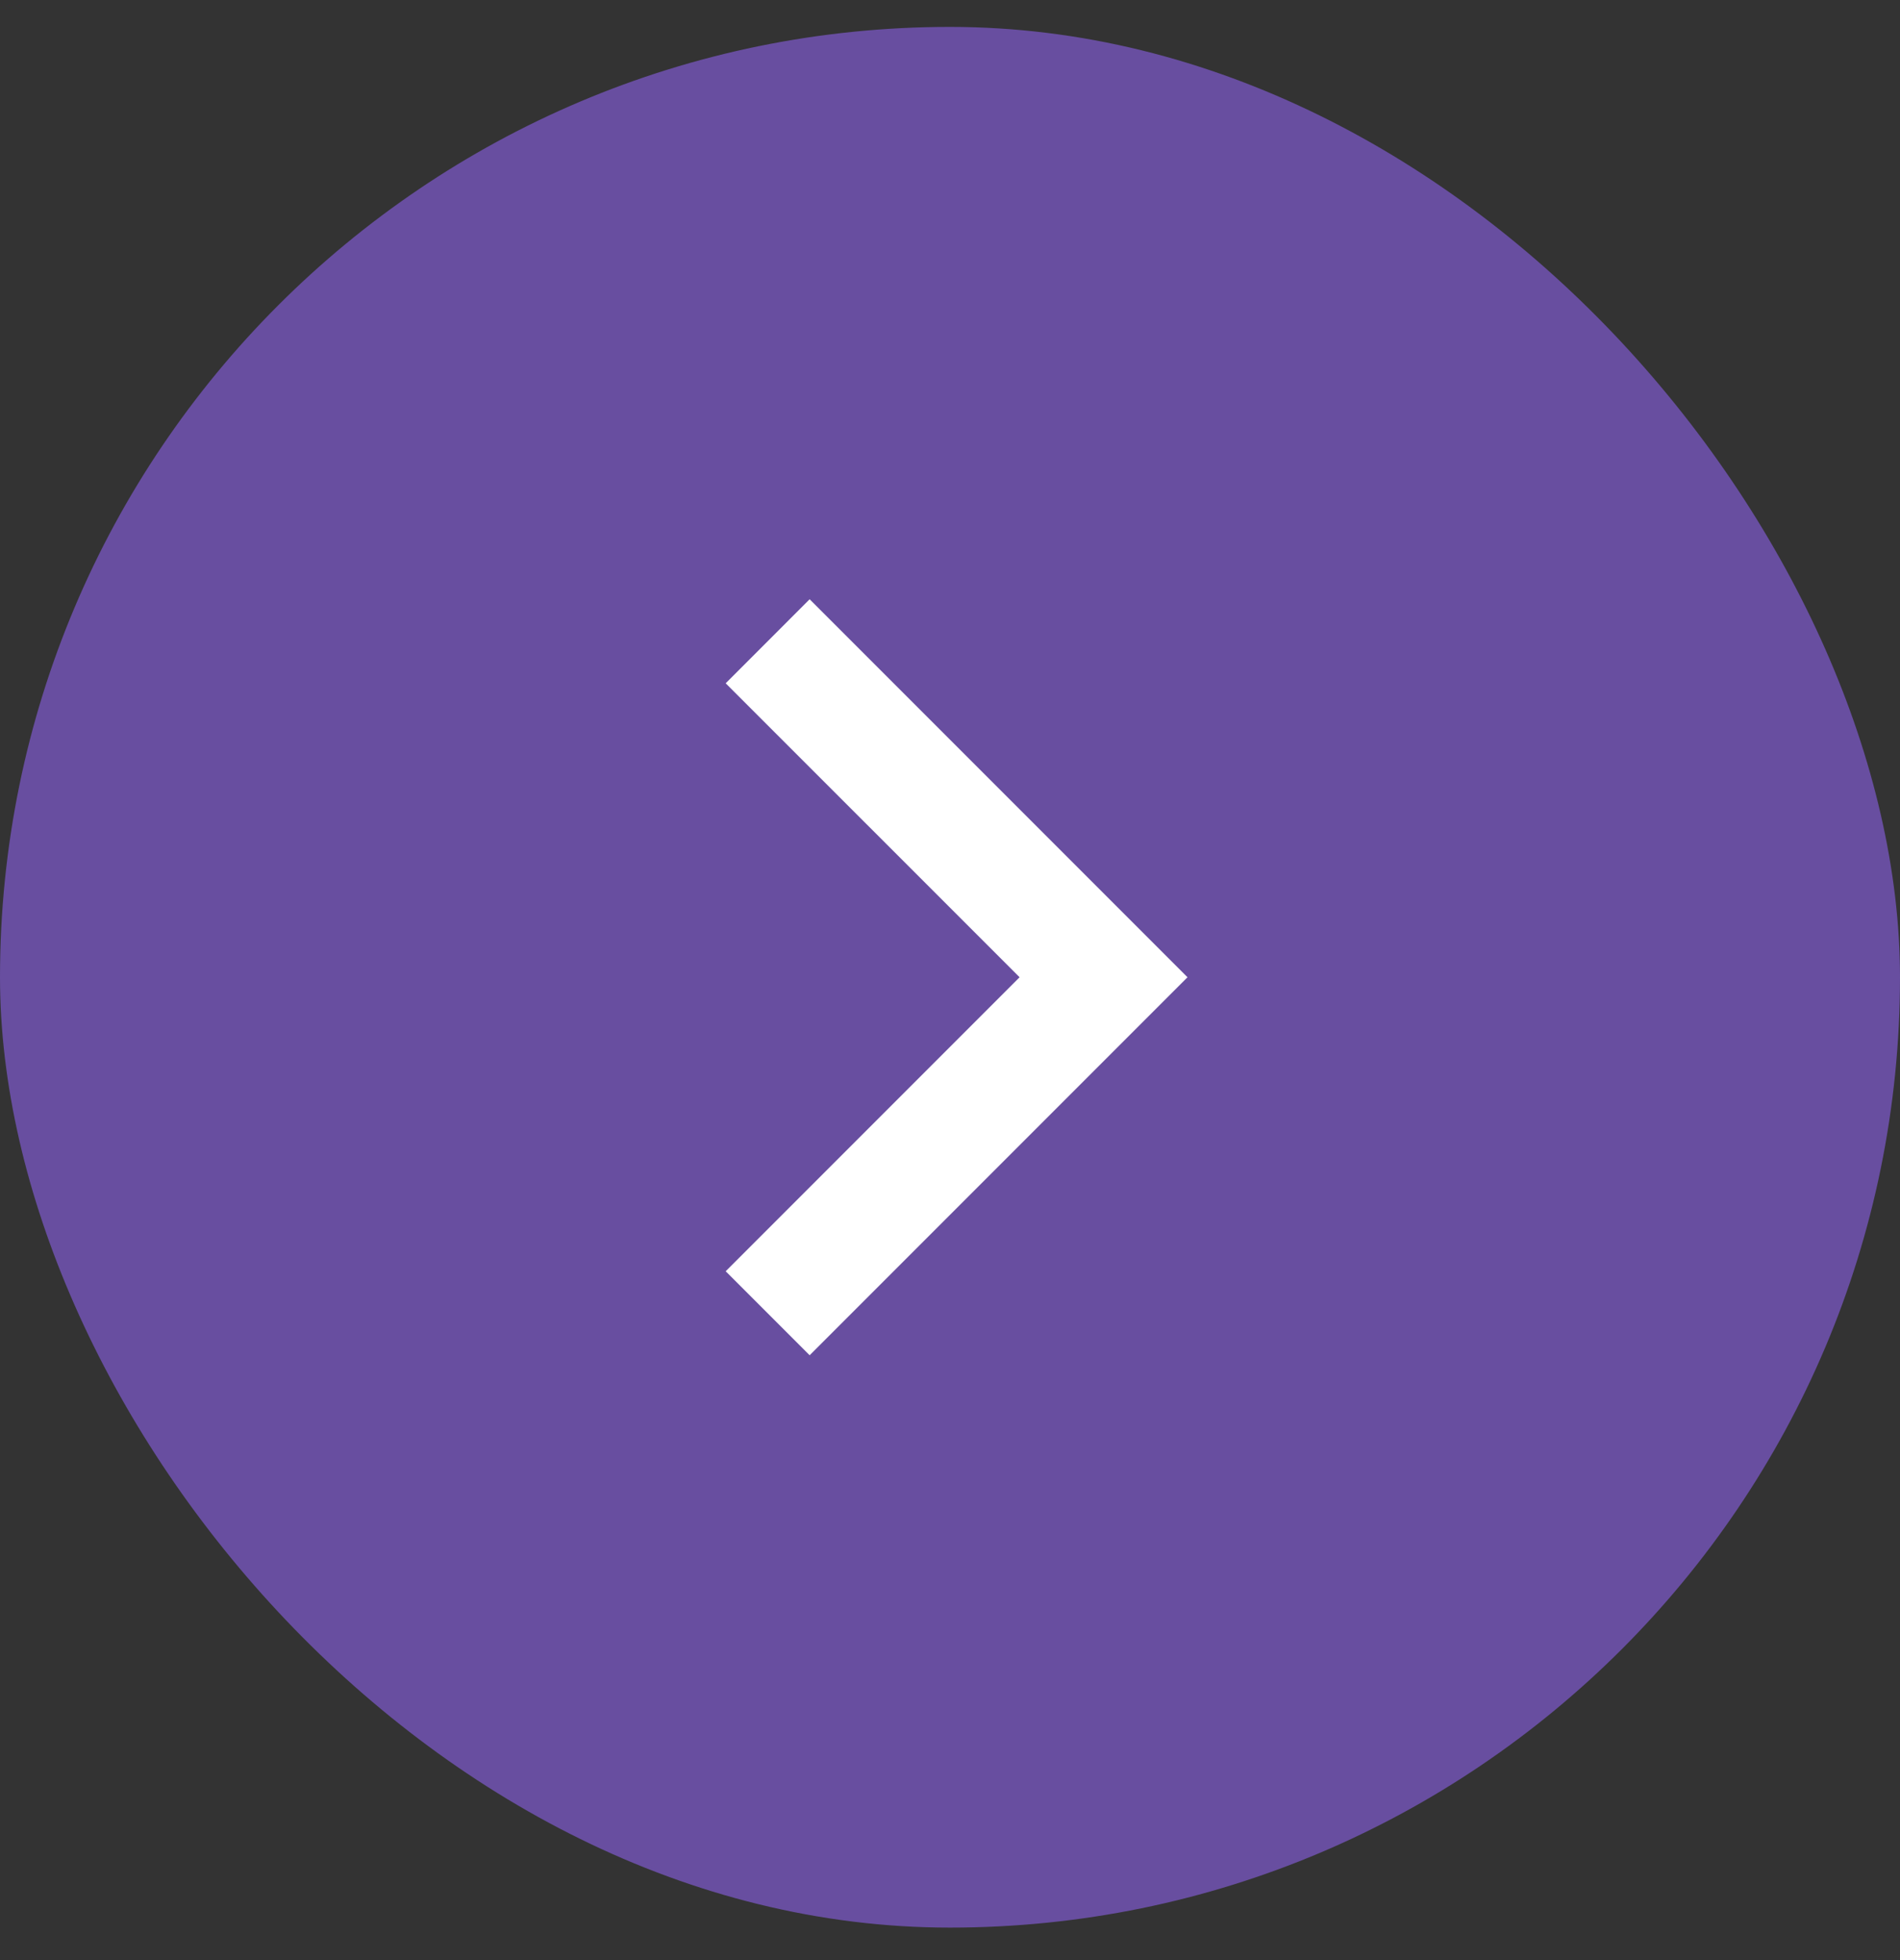 <svg width="32" height="33" viewBox="0 0 32 33" fill="none" xmlns="http://www.w3.org/2000/svg">
<rect x="0" y="0" width="32" height="33" fill="#333333" stroke="none"/>
<rect y="0.453" width="32" height="32" rx="16" fill="#684EA0"/>
<path d="M17.172 16.453L12.222 11.504L13.636 10.089L20 16.453L13.636 22.817L12.222 21.403L17.172 16.453Z" fill="white"/>
</svg>
